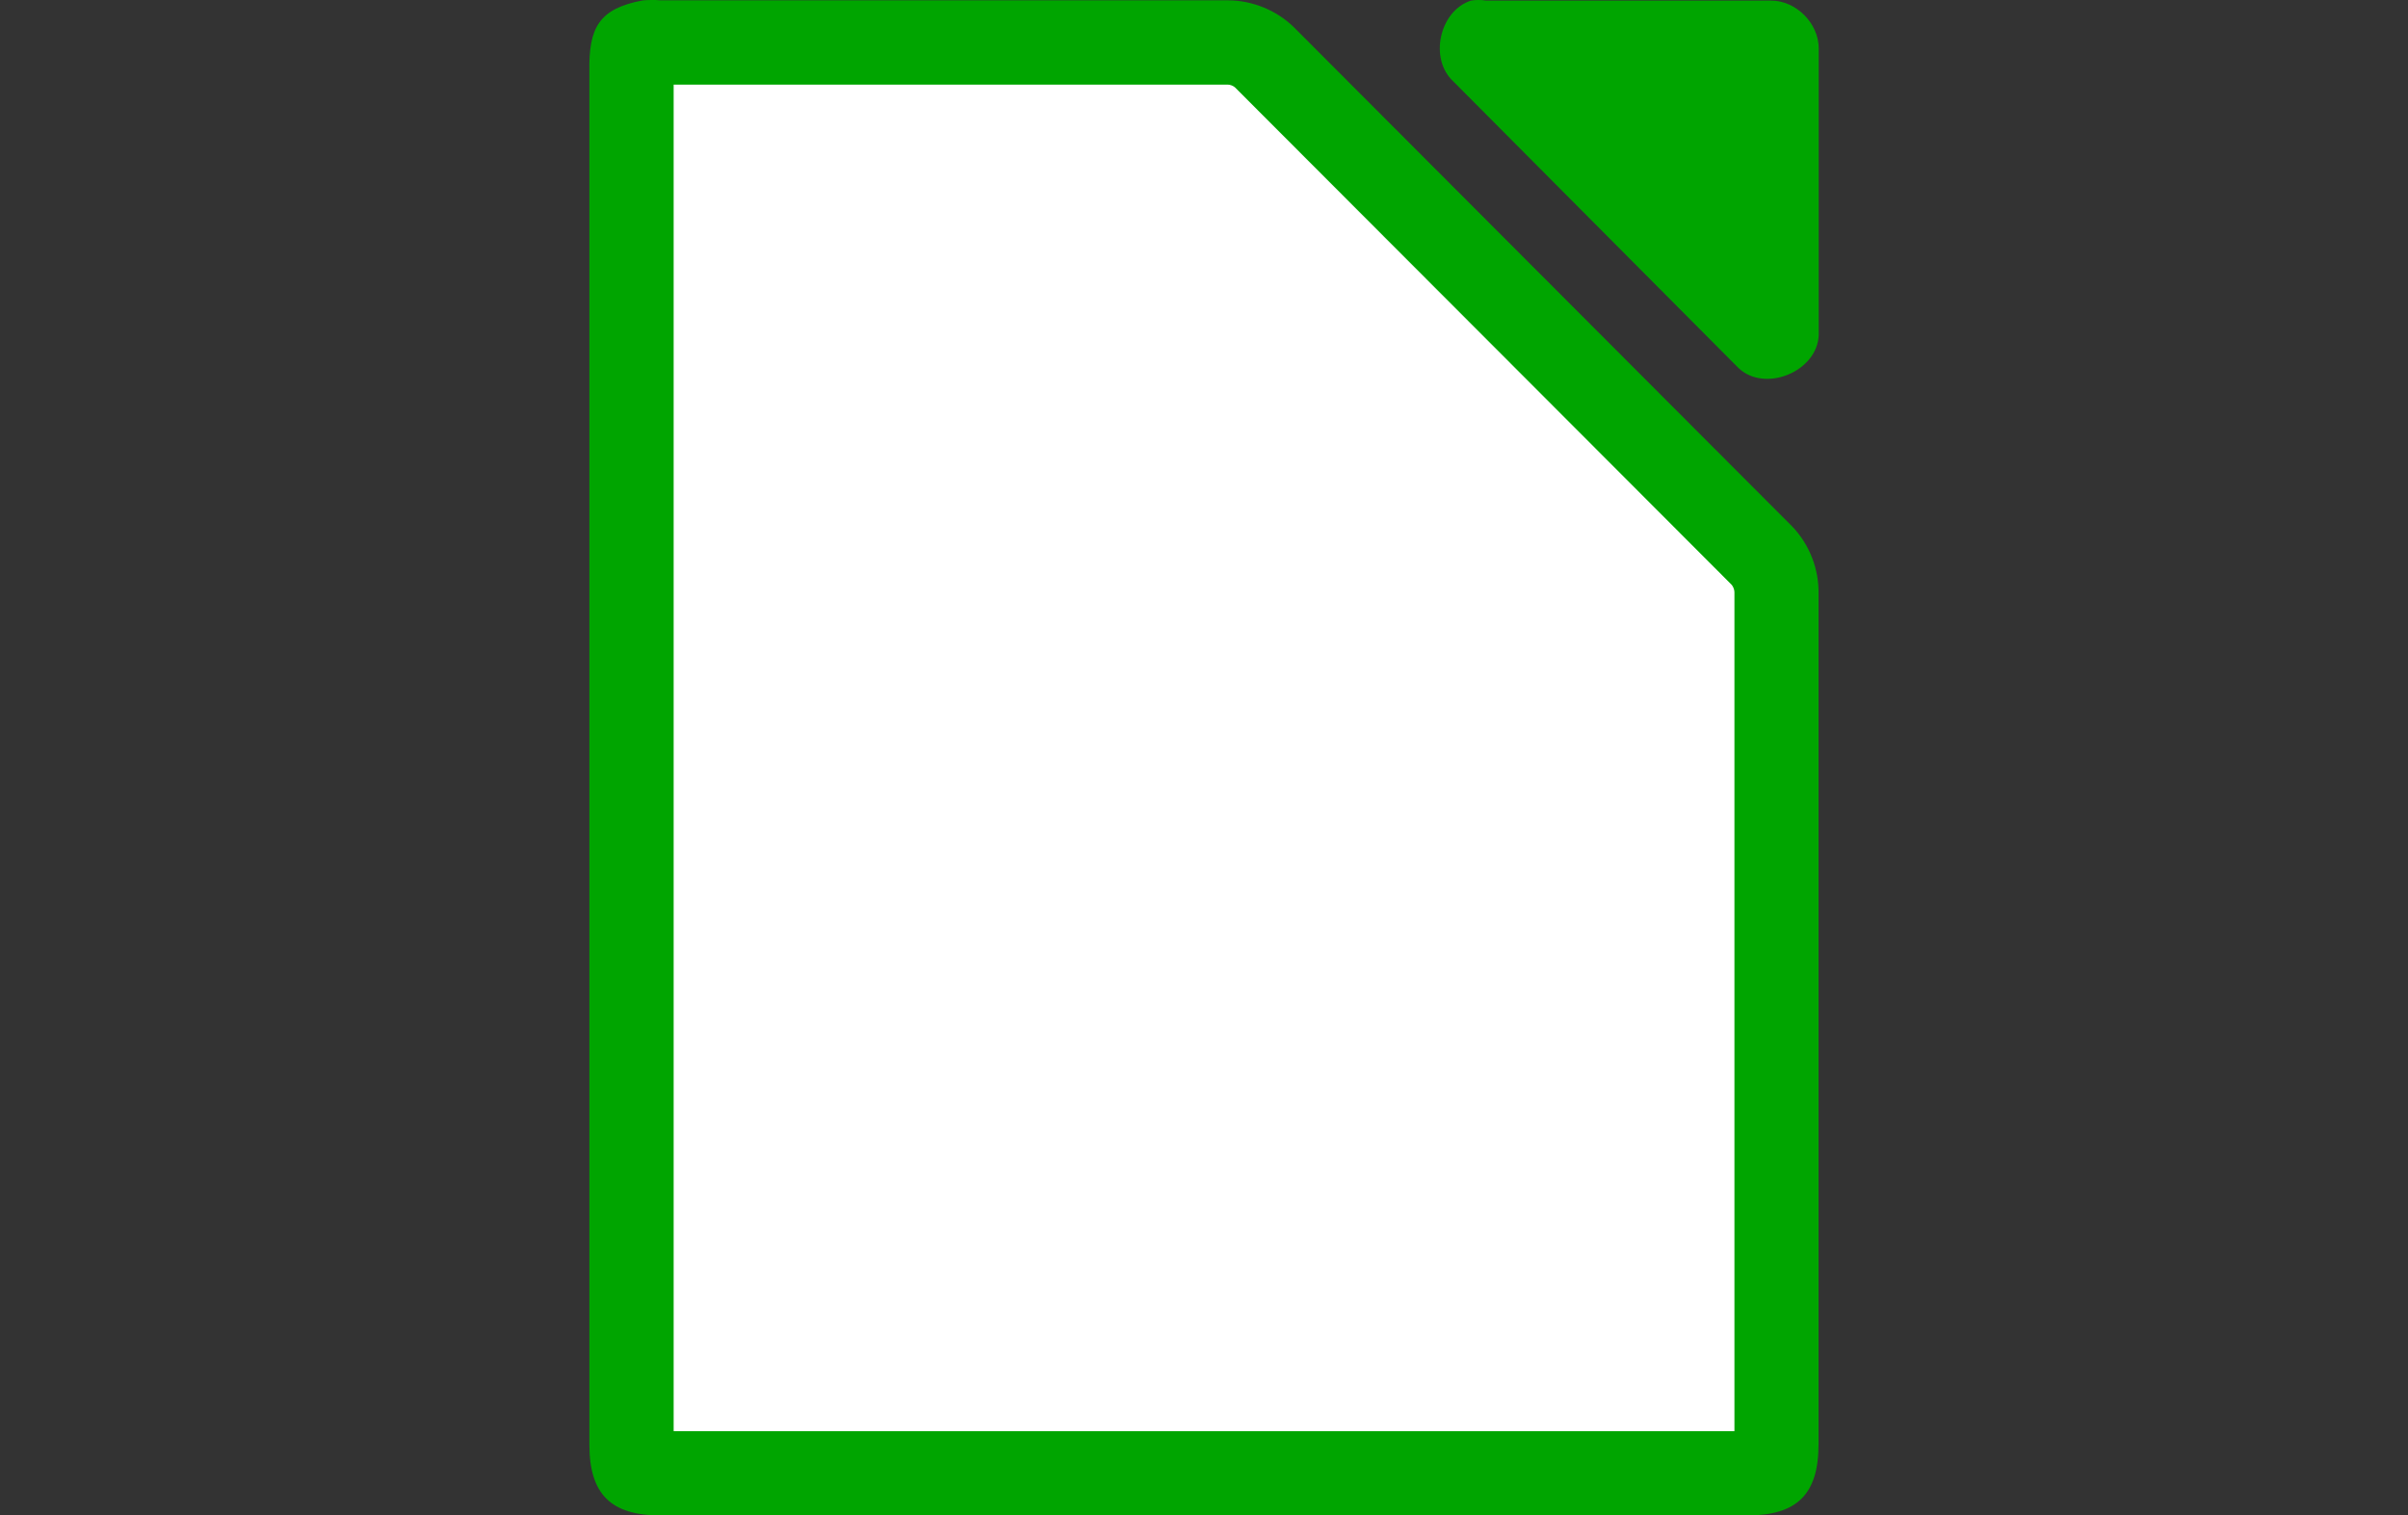 <?xml version="1.0" encoding="UTF-8"?>
<svg id="libre" xmlns="http://www.w3.org/2000/svg" viewBox="0 0 286 180">
  <rect x="0" y="0" width="286" height="180" fill="#333333" stroke="none"/>
  <defs>
    <style>
      .cls-1 {
        fill: #fff;
      }

      .cls-2 {
        fill: #00a500;
      }
    </style>
  </defs>
  <g>
    <path class="cls-1" d="M78.43,175c-3.1,0-3.42-.32-3.42-3.44V8.48c-.04-2.27.23-2.85.27-2.92,0,0,0,0,0,0,.02,0,.42-.28,1.74-.55.12,0,.24-.01.36-.01.19,0,.38,0,.57.03l.24.02h67.64c1.58,0,3.21.65,4.34,1.75l59.13,59.22c1.08,1.12,1.73,2.8,1.7,4.44v101.11c0,3.14-.29,3.43-3.42,3.43h0H78.43Z"/>
    <path class="cls-2" d="M145.83,10.05c.28,0,.63.14.84.32l59,59.09c.19.22.33.59.33.88v.11s0,.11,0,.11v99.43h-125.99V10.05h65.82M77.37,0c-.35,0-.7.02-1.05.05-5.15.98-6.41,3.19-6.32,8.44v163.08c0,5.89,2.54,8.43,8.42,8.43h129.15c5.88,0,8.42-2.55,8.42-8.43v-100.99c.07-2.97-1.09-5.95-3.16-8.08L153.65,3.21c-2.07-2.01-4.94-3.17-7.82-3.17-.08,0-.17,0-.25,0h-67.15c-.35-.03-.7-.05-1.05-.05h0Z"/>
  </g>
  <path class="cls-2" d="M175.59,0c-.3,0-.59.02-.88.07-3.74,1.2-5,6.9-2.12,9.58l33.89,34.06c3.13,2.98,9.36.43,9.53-3.9V5.74c0-2.97-2.69-5.67-5.65-5.67h-33.88c-.29-.05-.59-.07-.88-.07Z"/>
</svg>